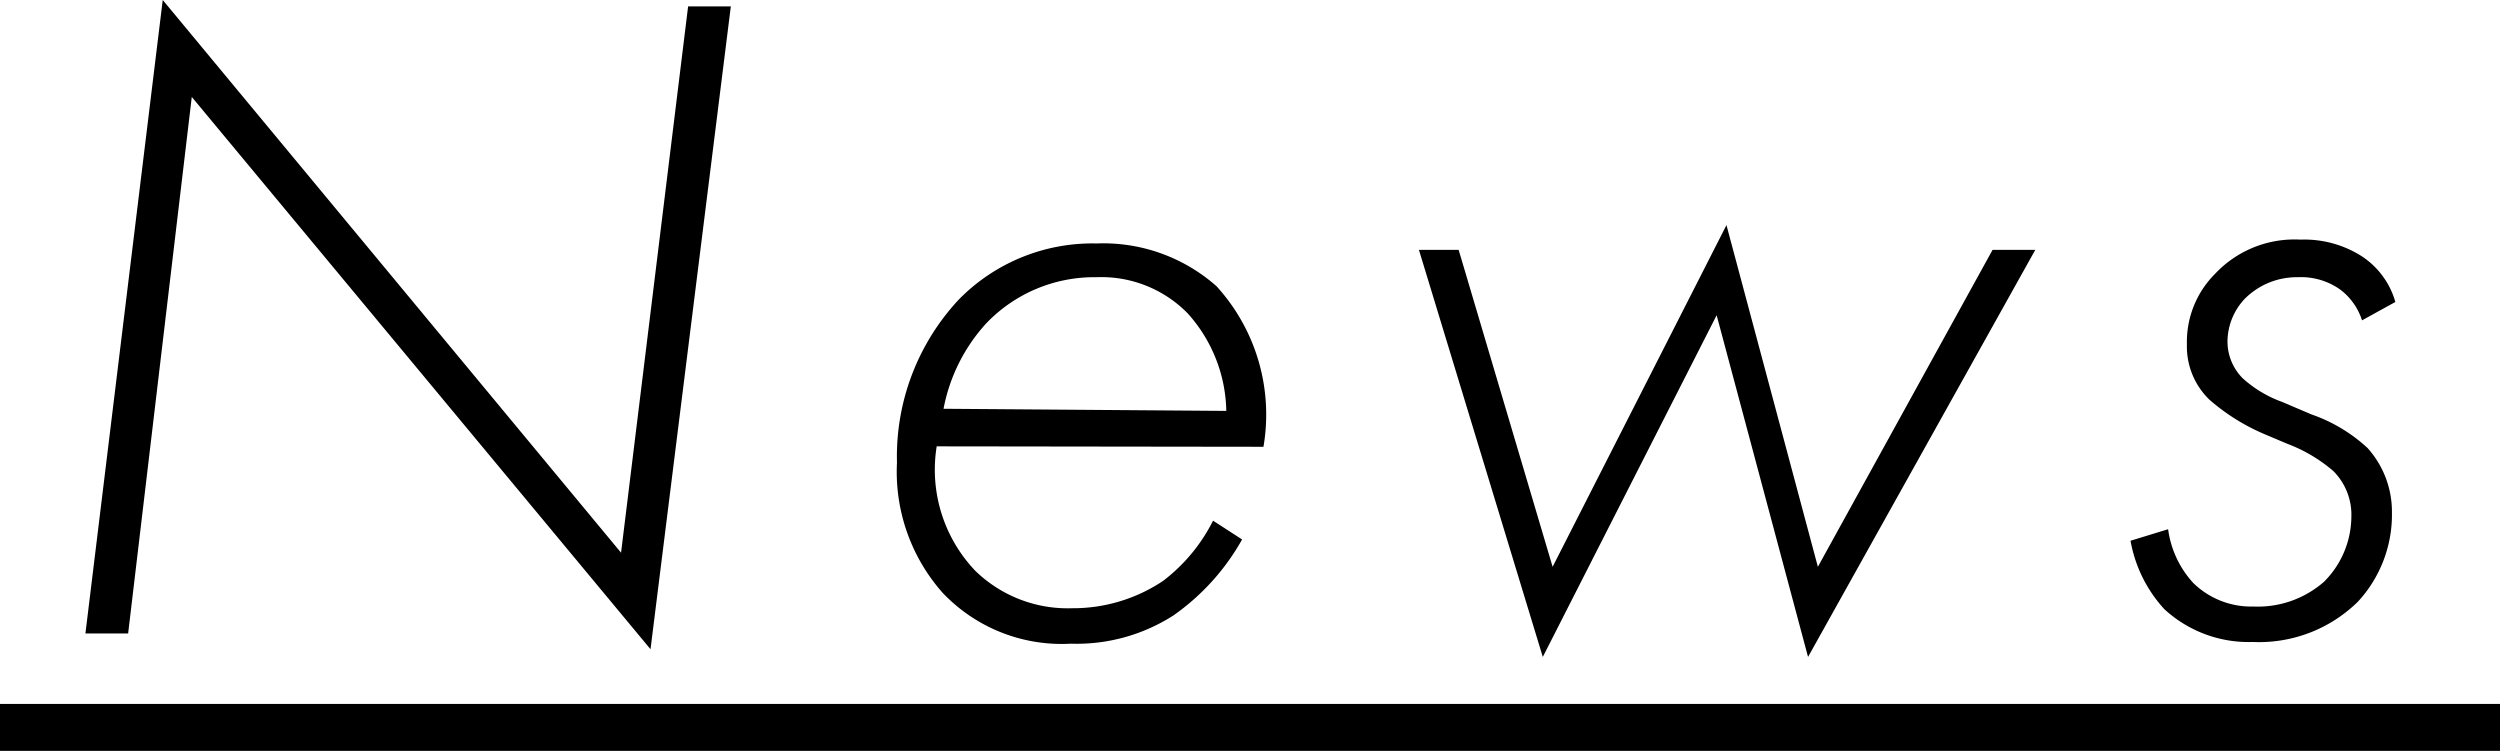 <svg xmlns="http://www.w3.org/2000/svg" width="58.53" height="17.58" viewBox="0 0 58.53 17.58">
  <title>front-title-news</title>
  <g>
    <path d="M2,14.83,3.81,0,14.54,12.94,16.11.15h1L15.23,15.2,4.49,2.27,3,14.83Z"/>
    <path d="M21.93,10.45a3.43,3.43,0,0,0,.9,2.91,3.1,3.1,0,0,0,2.27.88,3.79,3.79,0,0,0,2.13-.64,4.06,4.06,0,0,0,1.17-1.41l.68.44a5.38,5.38,0,0,1-1.61,1.78,4.2,4.2,0,0,1-2.4.66,3.84,3.84,0,0,1-3-1.19A4.27,4.27,0,0,1,21,10.83,5.38,5.38,0,0,1,22.46,7a4.38,4.38,0,0,1,3.21-1.3,4,4,0,0,1,2.81,1,4.46,4.46,0,0,1,1.1,3.76Zm6.78-.83a3.5,3.5,0,0,0-.91-2.29,2.83,2.83,0,0,0-2.13-.84,3.5,3.5,0,0,0-2.58,1.08,4.09,4.09,0,0,0-1,2Z"/>
    <path d="M34.15,5.85l2.2,7.42,4.07-8,2.14,8,4.09-7.42h1l-5.32,9.53-2.14-8-4.07,8-2.9-9.53Z"/>
    <path d="M55.3,7.5a1.46,1.46,0,0,0-.51-.72,1.59,1.59,0,0,0-1-.29A1.72,1.72,0,0,0,52.55,7a1.47,1.47,0,0,0-.4,1,1.22,1.22,0,0,0,.36.86,2.78,2.78,0,0,0,.92.55l.68.29a3.73,3.73,0,0,1,1.32.79A2.23,2.23,0,0,1,56,12a3,3,0,0,1-.8,2.09,3.3,3.3,0,0,1-2.46.94,2.91,2.91,0,0,1-2.07-.77,3.19,3.19,0,0,1-.79-1.6l.88-.27a2.31,2.31,0,0,0,.59,1.26,1.94,1.94,0,0,0,1.41.55,2.35,2.35,0,0,0,1.65-.58,2.17,2.17,0,0,0,.64-1.51,1.45,1.45,0,0,0-.42-1.08,3.59,3.59,0,0,0-1.08-.64l-.52-.22a4.83,4.83,0,0,1-1.3-.81,1.73,1.73,0,0,1-.53-1.3,2.25,2.25,0,0,1,.66-1.65,2.55,2.55,0,0,1,2-.8,2.5,2.5,0,0,1,1.45.4,1.9,1.9,0,0,1,.77,1.06Z"/>
    <path d="M0,17.58v-1.1H58.53v1.1Z"/>
  </g>
</svg>
